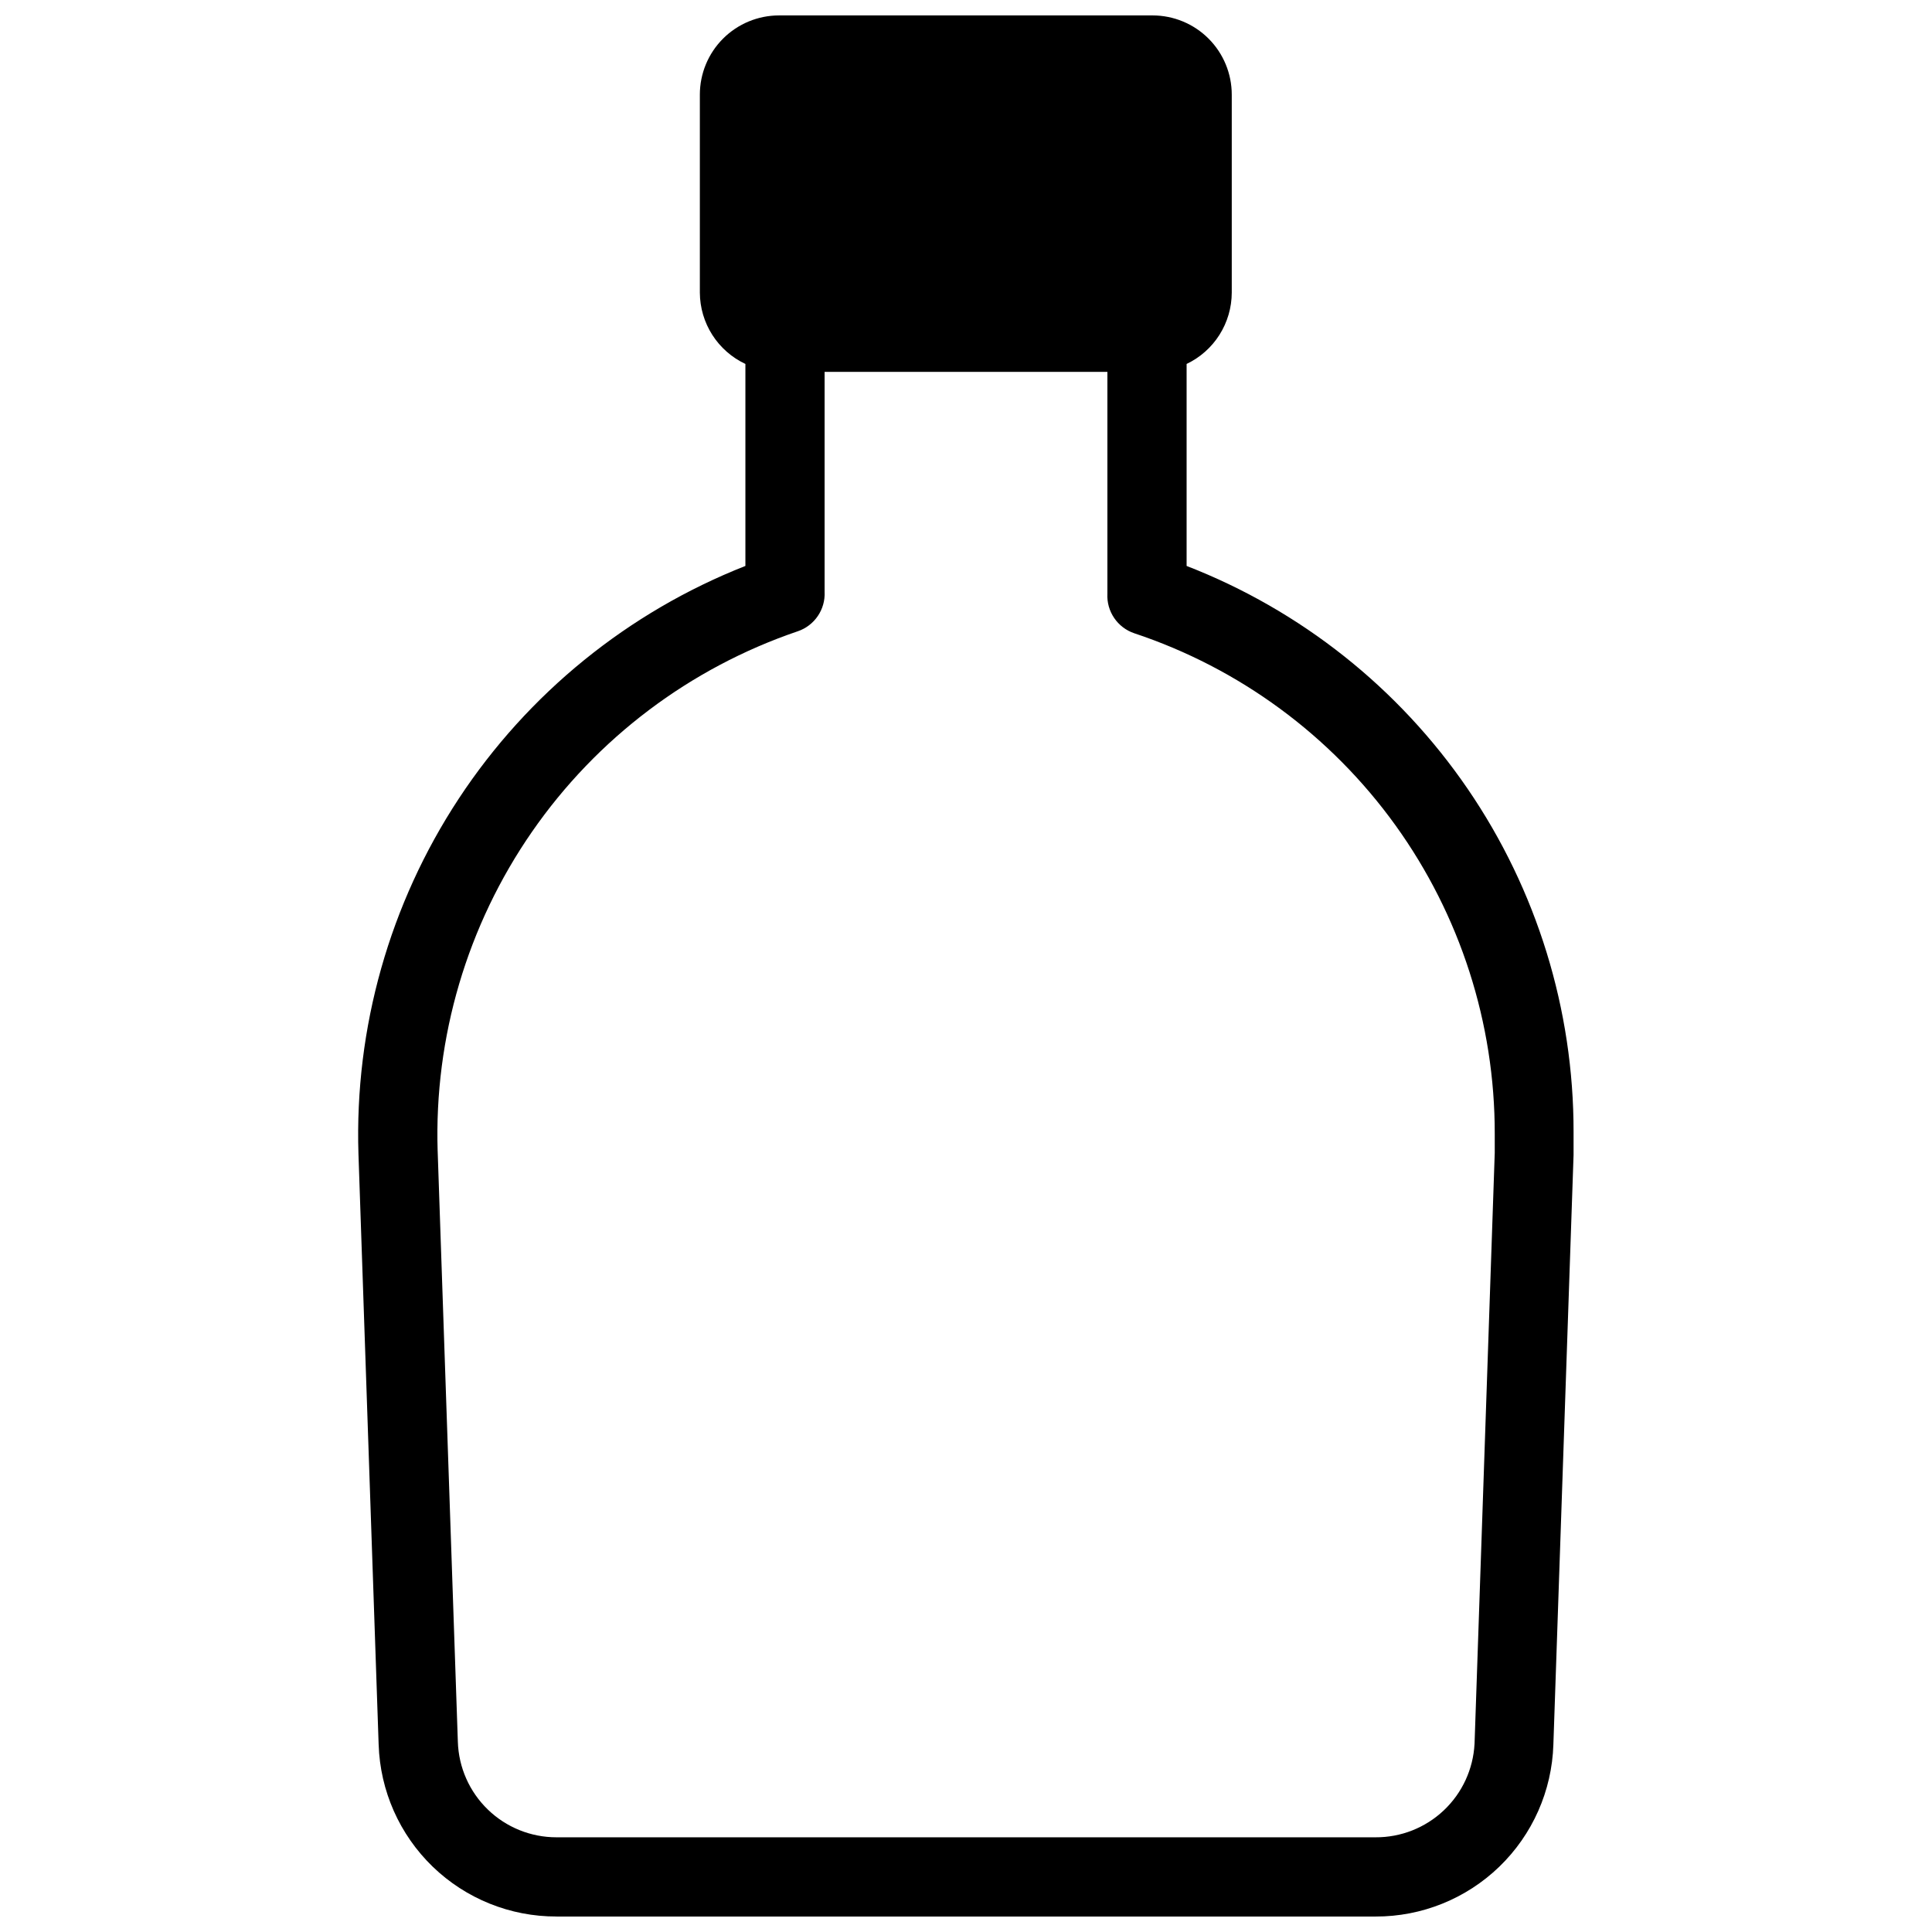 <?xml version="1.0" encoding="UTF-8"?>
<!-- Uploaded to: SVG Repo, www.svgrepo.com, Generator: SVG Repo Mixer Tools -->
<svg width="800px" height="800px" version="1.1" viewBox="144 144 512 512" xmlns="http://www.w3.org/2000/svg">
 <defs>
  <clipPath id="a">
   <path d="m238 148.09h324v503.81h-324z"/>
  </clipPath>
 </defs>
 <g clip-path="url(#a)">
  <path d="m291.47 651.9h217.06c12.238 0.035 24.008-4.707 32.809-13.211 8.801-8.508 13.938-20.109 14.32-32.34l5.352-156.29v-6.086-0.004c0.035-32.43-9.738-64.109-28.039-90.879-18.305-26.77-44.277-47.375-74.508-59.109v-53.531c3.574-1.699 6.59-4.375 8.707-7.719 2.117-3.344 3.246-7.215 3.258-11.172v-52.48c0-5.566-2.211-10.906-6.148-14.844s-9.273-6.148-14.844-6.148h-98.977c-5.566 0-10.906 2.211-14.844 6.148s-6.148 9.277-6.148 14.844v52.48c0.02 3.969 1.164 7.848 3.301 11.191s5.18 6.016 8.77 7.699v53.531c-31.062 12.23-57.586 33.758-75.941 61.641-18.355 27.883-27.648 60.754-26.605 94.121l5.352 156.6h0.004c0.383 12.23 5.519 23.832 14.316 32.34 8.801 8.504 20.57 13.246 32.809 13.211zm63.922-340.6v0.004c4.465-1.504 7.383-5.793 7.137-10.496v-58.254h74.941v58.777c-0.246 4.703 2.672 8.996 7.137 10.496 27.848 9.266 52.062 27.074 69.211 50.891 17.145 23.816 26.348 52.434 26.305 81.777v5.039l-5.352 156.6h-0.004c-0.348 6.711-3.269 13.027-8.156 17.641s-11.363 7.168-18.082 7.129h-217.06c-6.789 0.004-13.312-2.633-18.188-7.356-4.879-4.719-7.731-11.152-7.945-17.938l-5.352-156.6h-0.004c-0.934-30.145 7.832-59.793 25.008-84.582 17.176-24.789 41.852-43.41 70.402-53.125z"/>
 </g>
</svg>